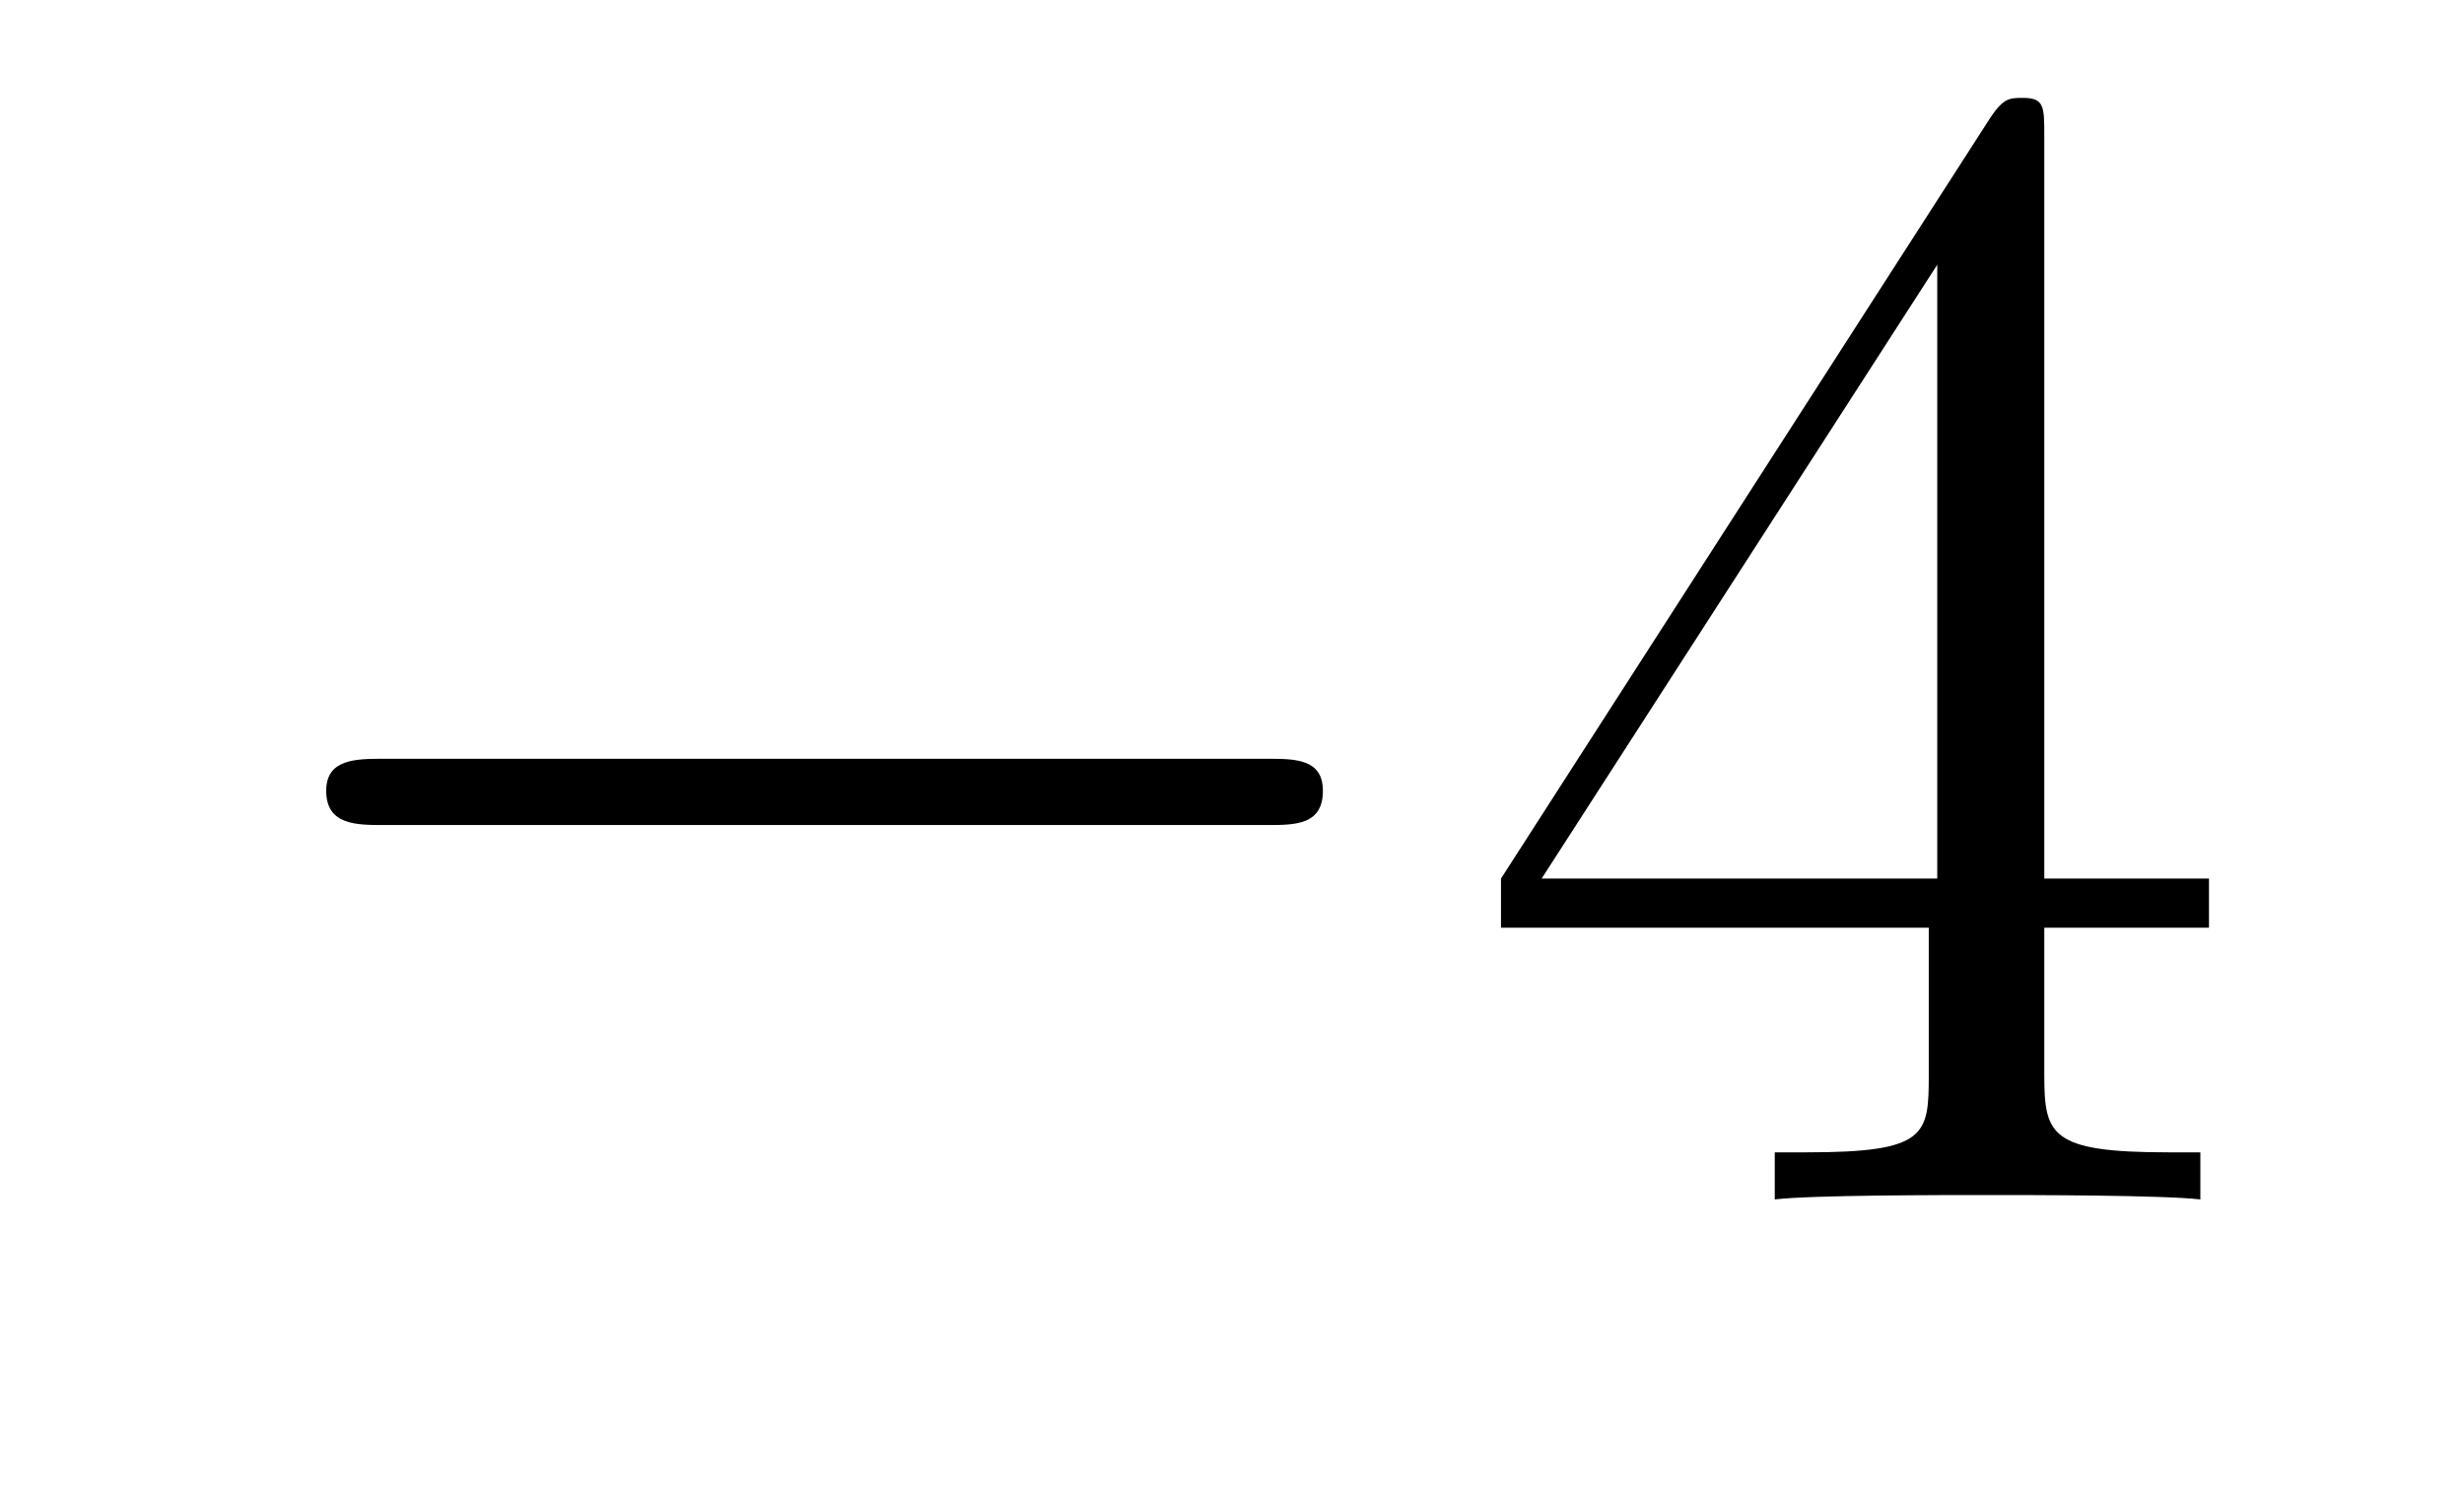 <?xml version='1.0'?>
<!-- This file was generated by dvisvgm 1.9.2 -->
<svg height='11pt' version='1.1' viewBox='0 -11 18 11' width='18pt' xmlns='http://www.w3.org/2000/svg' xmlns:xlink='http://www.w3.org/1999/xlink'>
<g id='page1'>
<g transform='matrix(1 0 0 1 -127 652)'>
<path d='M136.258 -656.973C136.461 -656.973 136.664 -656.973 136.664 -657.223C136.664 -657.457 136.461 -657.457 136.258 -657.457H129.805C129.602 -657.457 129.383 -657.457 129.383 -657.223C129.383 -656.973 129.602 -656.973 129.805 -656.973H136.258ZM137.637 -654.238' fill-rule='evenodd'/>
<path d='M141.934 -662.004C141.934 -662.223 141.934 -662.285 141.777 -662.285C141.684 -662.285 141.637 -662.285 141.543 -662.145L137.965 -656.582V-656.223H141.09V-655.145C141.09 -654.707 141.074 -654.582 140.199 -654.582H139.965V-654.238C140.23 -654.27 141.184 -654.27 141.512 -654.27C141.84 -654.27 142.793 -654.27 143.074 -654.238V-654.582H142.84C141.981 -654.582 141.934 -654.707 141.934 -655.145V-656.223H143.137V-656.582H141.934V-662.004ZM141.152 -661.066V-656.582H138.262L141.152 -661.066ZM143.516 -654.238' fill-rule='evenodd'/>
</g>
</g>
</svg>
